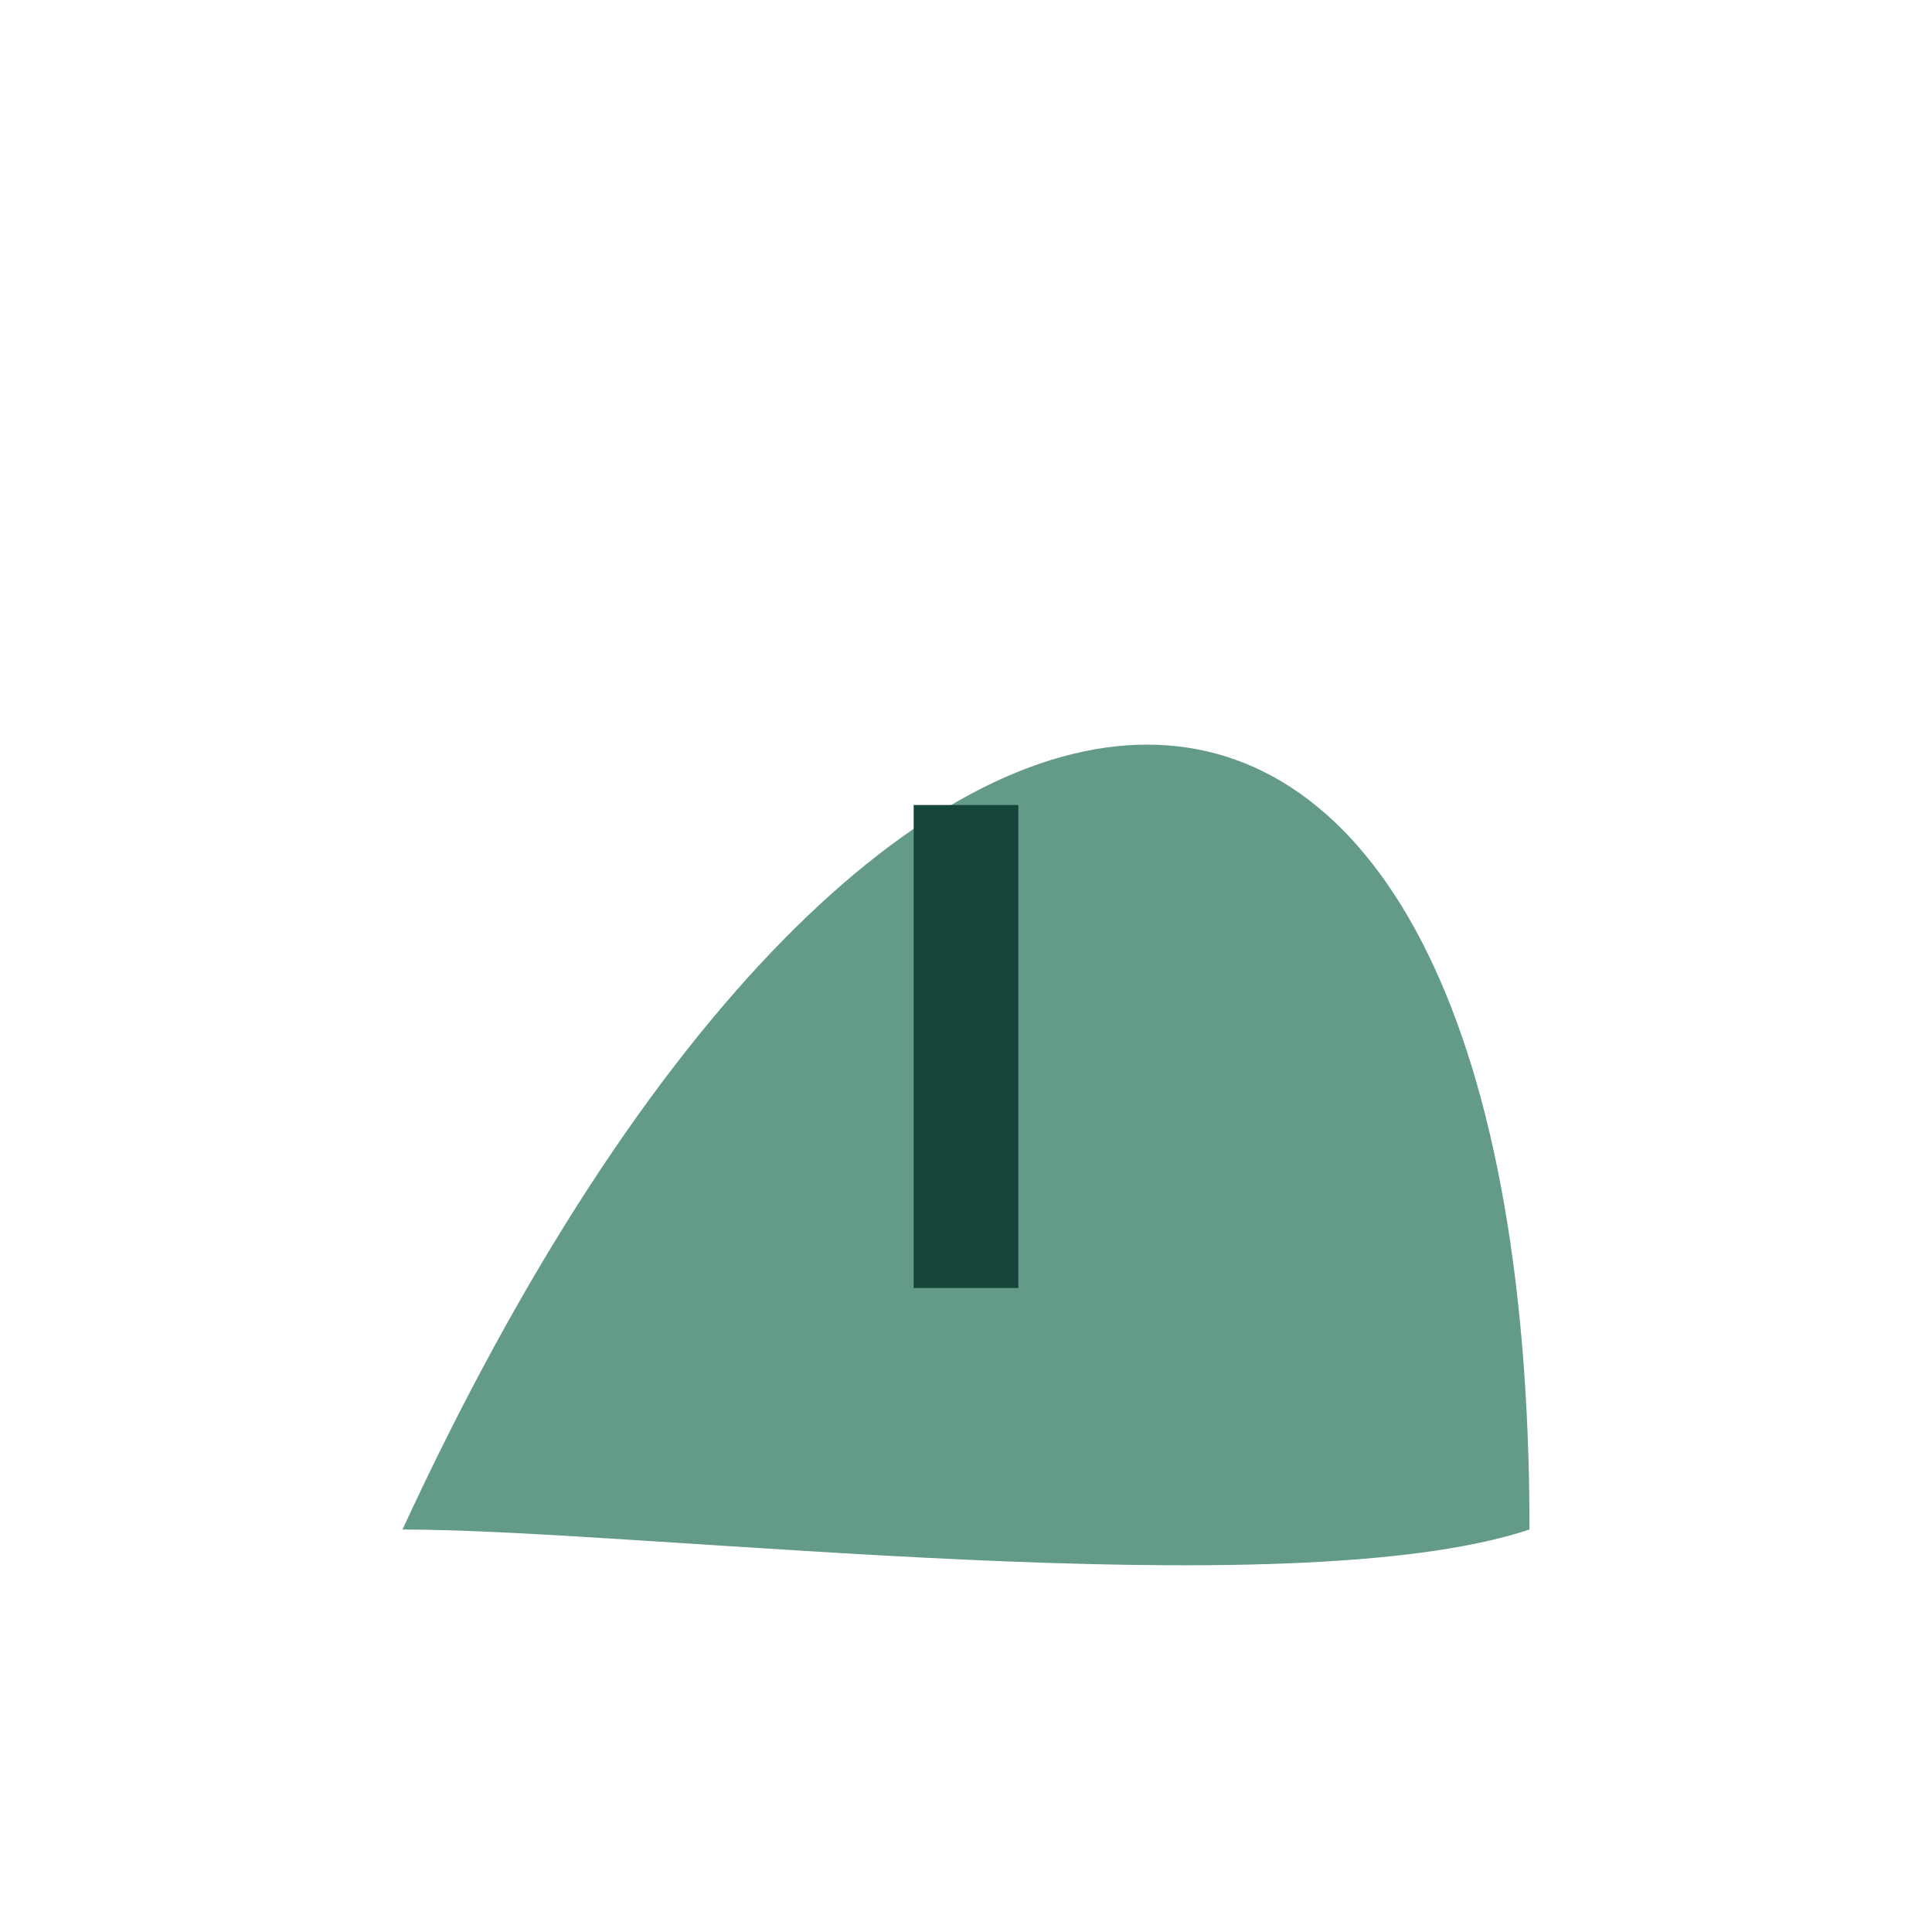 <?xml version="1.0" encoding="UTF-8"?>
<svg xmlns="http://www.w3.org/2000/svg" width="24" height="24" viewBox="0 0 24 24"><path d="M5 19c6-13 14-13 14 0-3 1-11 0-14 0z" fill="#639A88"/><path d="M12 16v-6" stroke="#15443B" stroke-width="1.3"/></svg>